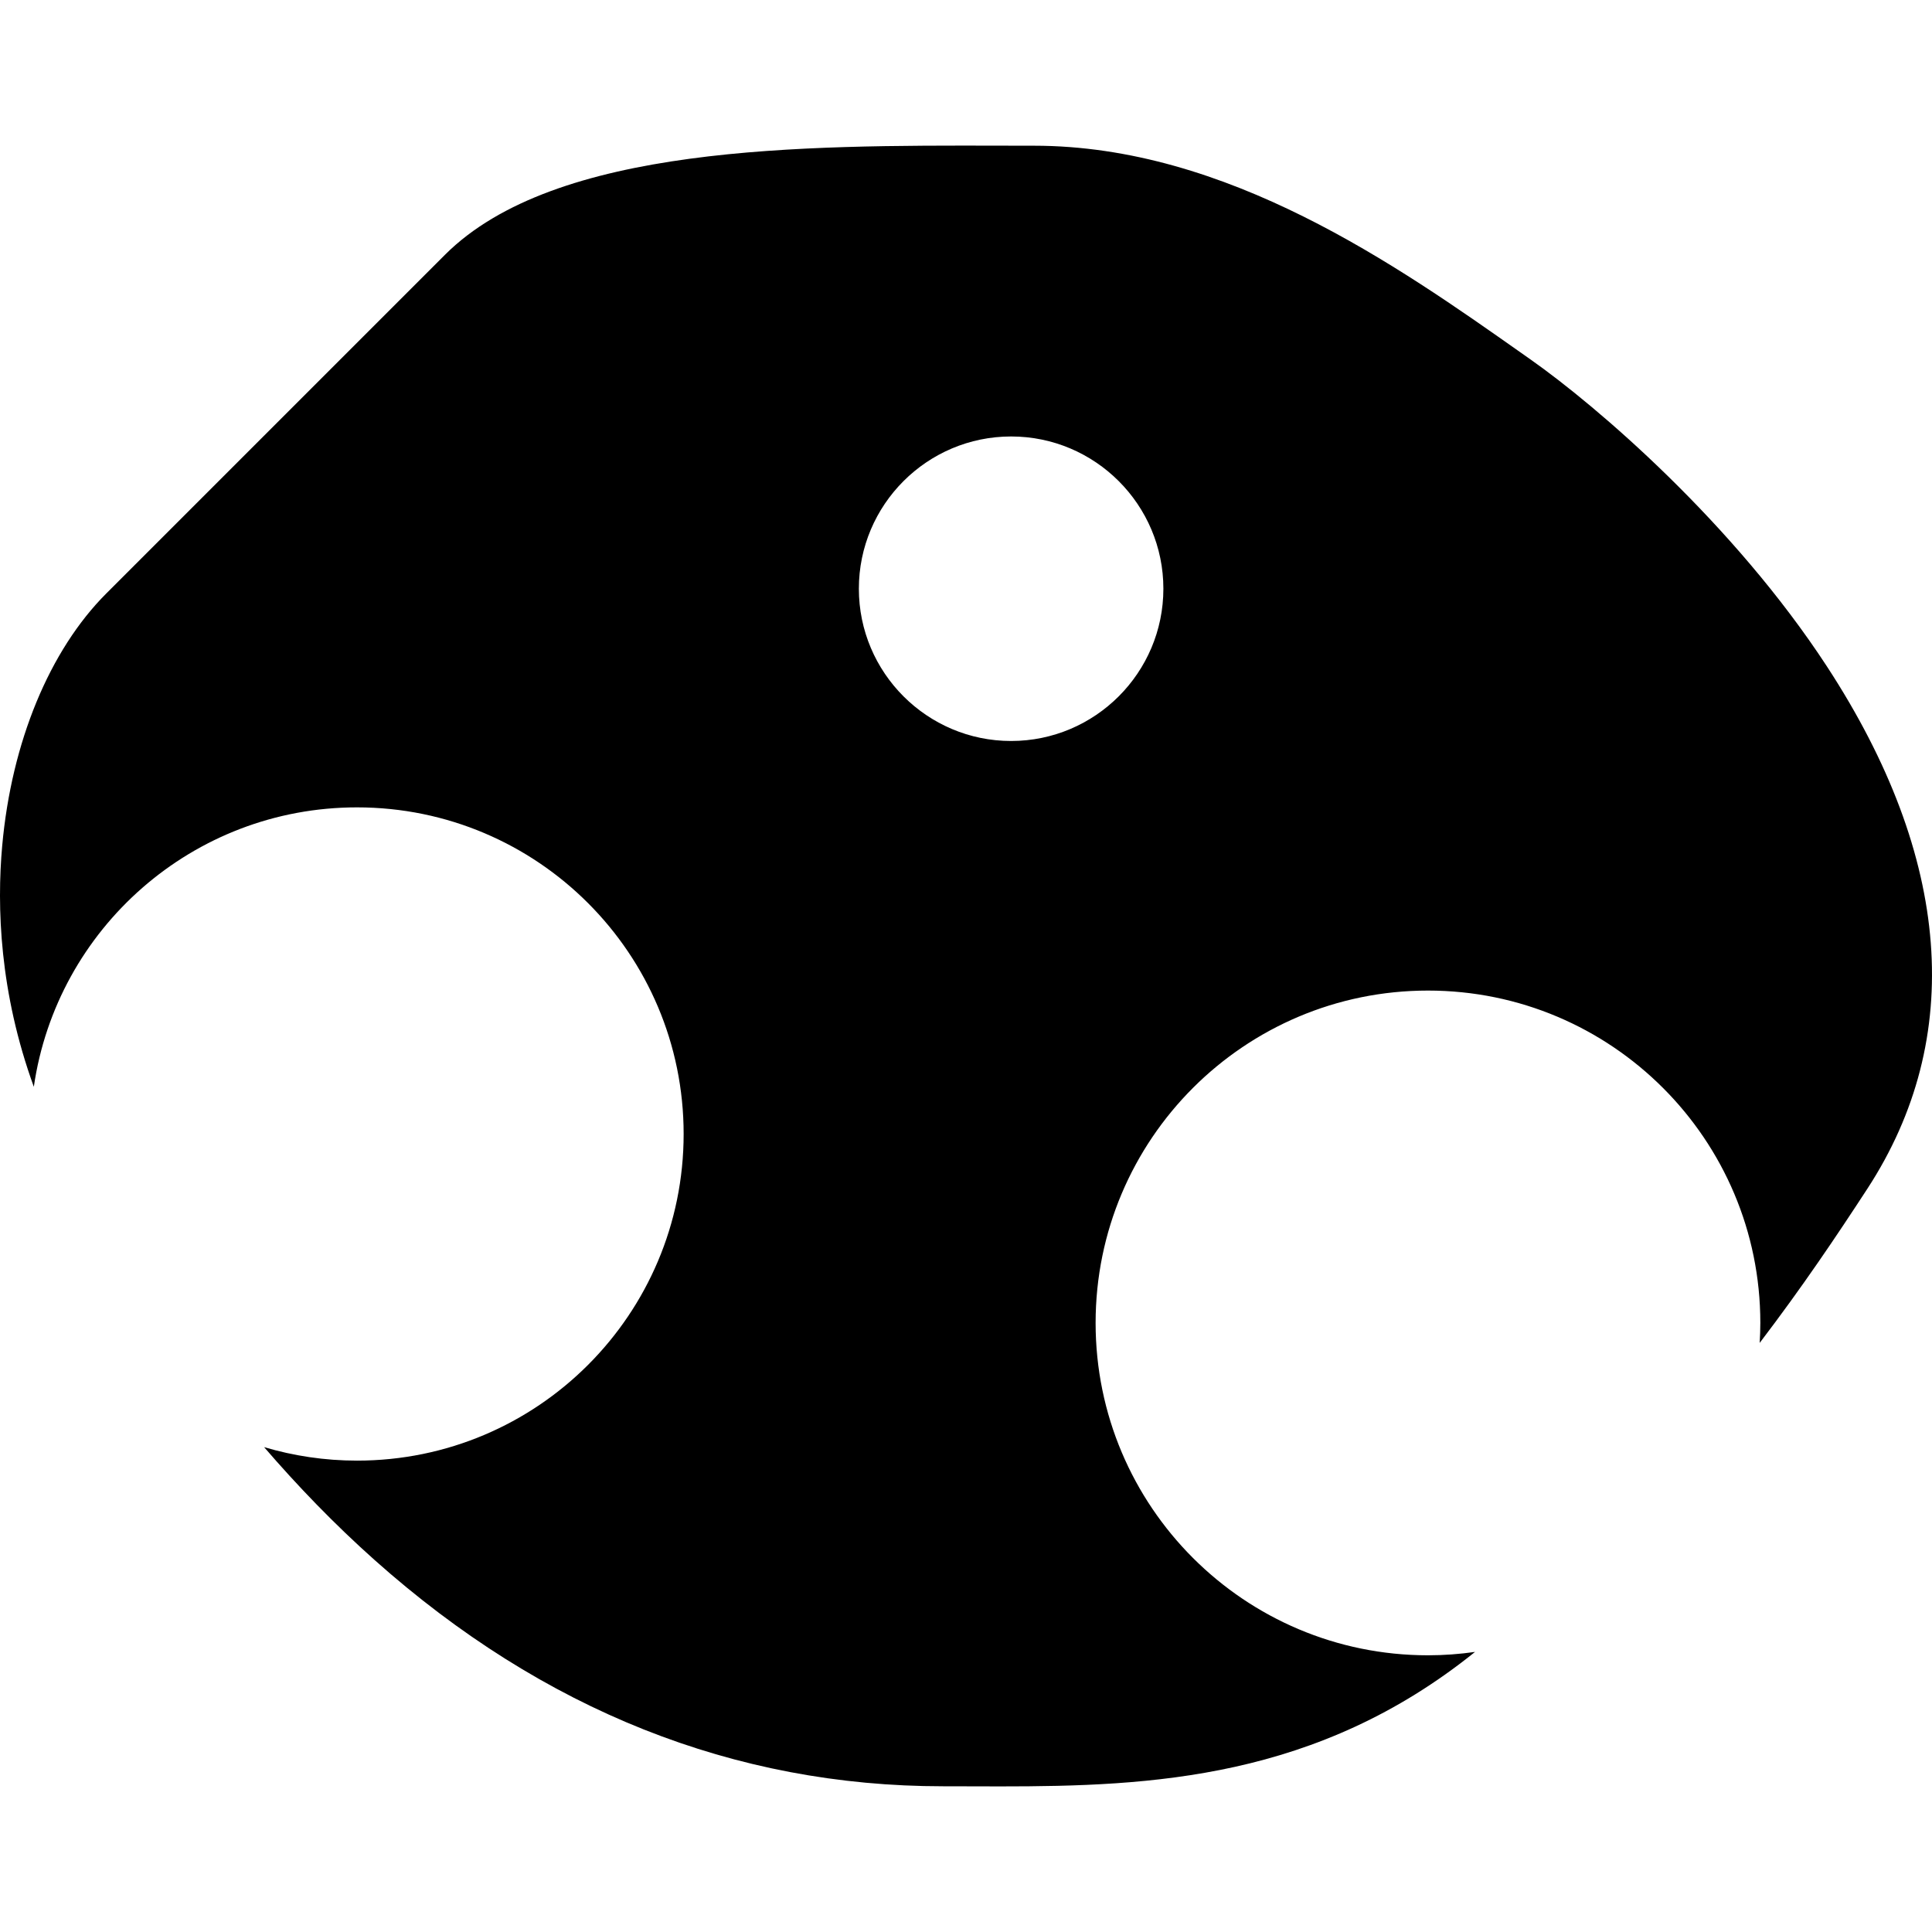 <?xml version="1.0" encoding="iso-8859-1"?>
<!-- Uploaded to: SVG Repo, www.svgrepo.com, Generator: SVG Repo Mixer Tools -->
<svg fill="#000000" height="800px" width="800px" version="1.1" id="Layer_1" xmlns="http://www.w3.org/2000/svg" xmlns:xlink="http://www.w3.org/1999/xlink" 
	 viewBox="0 0 512.001 512.001" xml:space="preserve">
<g>
	<g>
		<path d="M484.188,176.66c-24.868-38.094-61.065-69.067-78.534-81.363l-2.41-1.697c-32.93-23.205-78.031-54.985-129.277-54.985
			c-2.863,0-5.814-0.007-8.838-0.014c-52.572-0.111-118.016-0.274-147.238,28.95l-89.708,89.708
			c-15.07,15.07-25.129,39.432-27.597,66.838C-0.875,240.321-0.131,263,8.964,288.01c6.064-41.876,42.092-74.049,85.647-74.049
			c47.806,0,86.56,38.754,86.56,86.559s-38.754,86.56-86.56,86.56c-8.556,0-16.813-1.261-24.619-3.573
			c8.827,10.235,18.569,20.369,29.291,29.923c44.643,39.78,95.326,59.951,150.641,59.951c2.451,0,4.914,0.008,7.388,0.016
			c2.574,0.009,5.163,0.018,7.773,0.018c39.949,0,83.953-1.942,125.819-35.641c-4.078,0.579-8.24,0.896-12.477,0.896
			c-48.645,0-88.079-39.435-88.079-88.08c0-48.645,39.435-88.079,88.079-88.079s88.079,39.435,88.079,88.079
			c0,1.78-0.069,3.542-0.172,5.294c11.327-14.863,20.257-28.153,28.518-40.824C520.902,275.11,517.215,227.253,484.188,176.66z
			 M267.957,196.37c-22.249,0-40.35-18.101-40.35-40.351c0-22.249,18.101-40.35,40.35-40.35c22.25,0,40.351,18.101,40.351,40.35
			S290.207,196.37,267.957,196.37z"/>
	</g>
</g>
</svg>